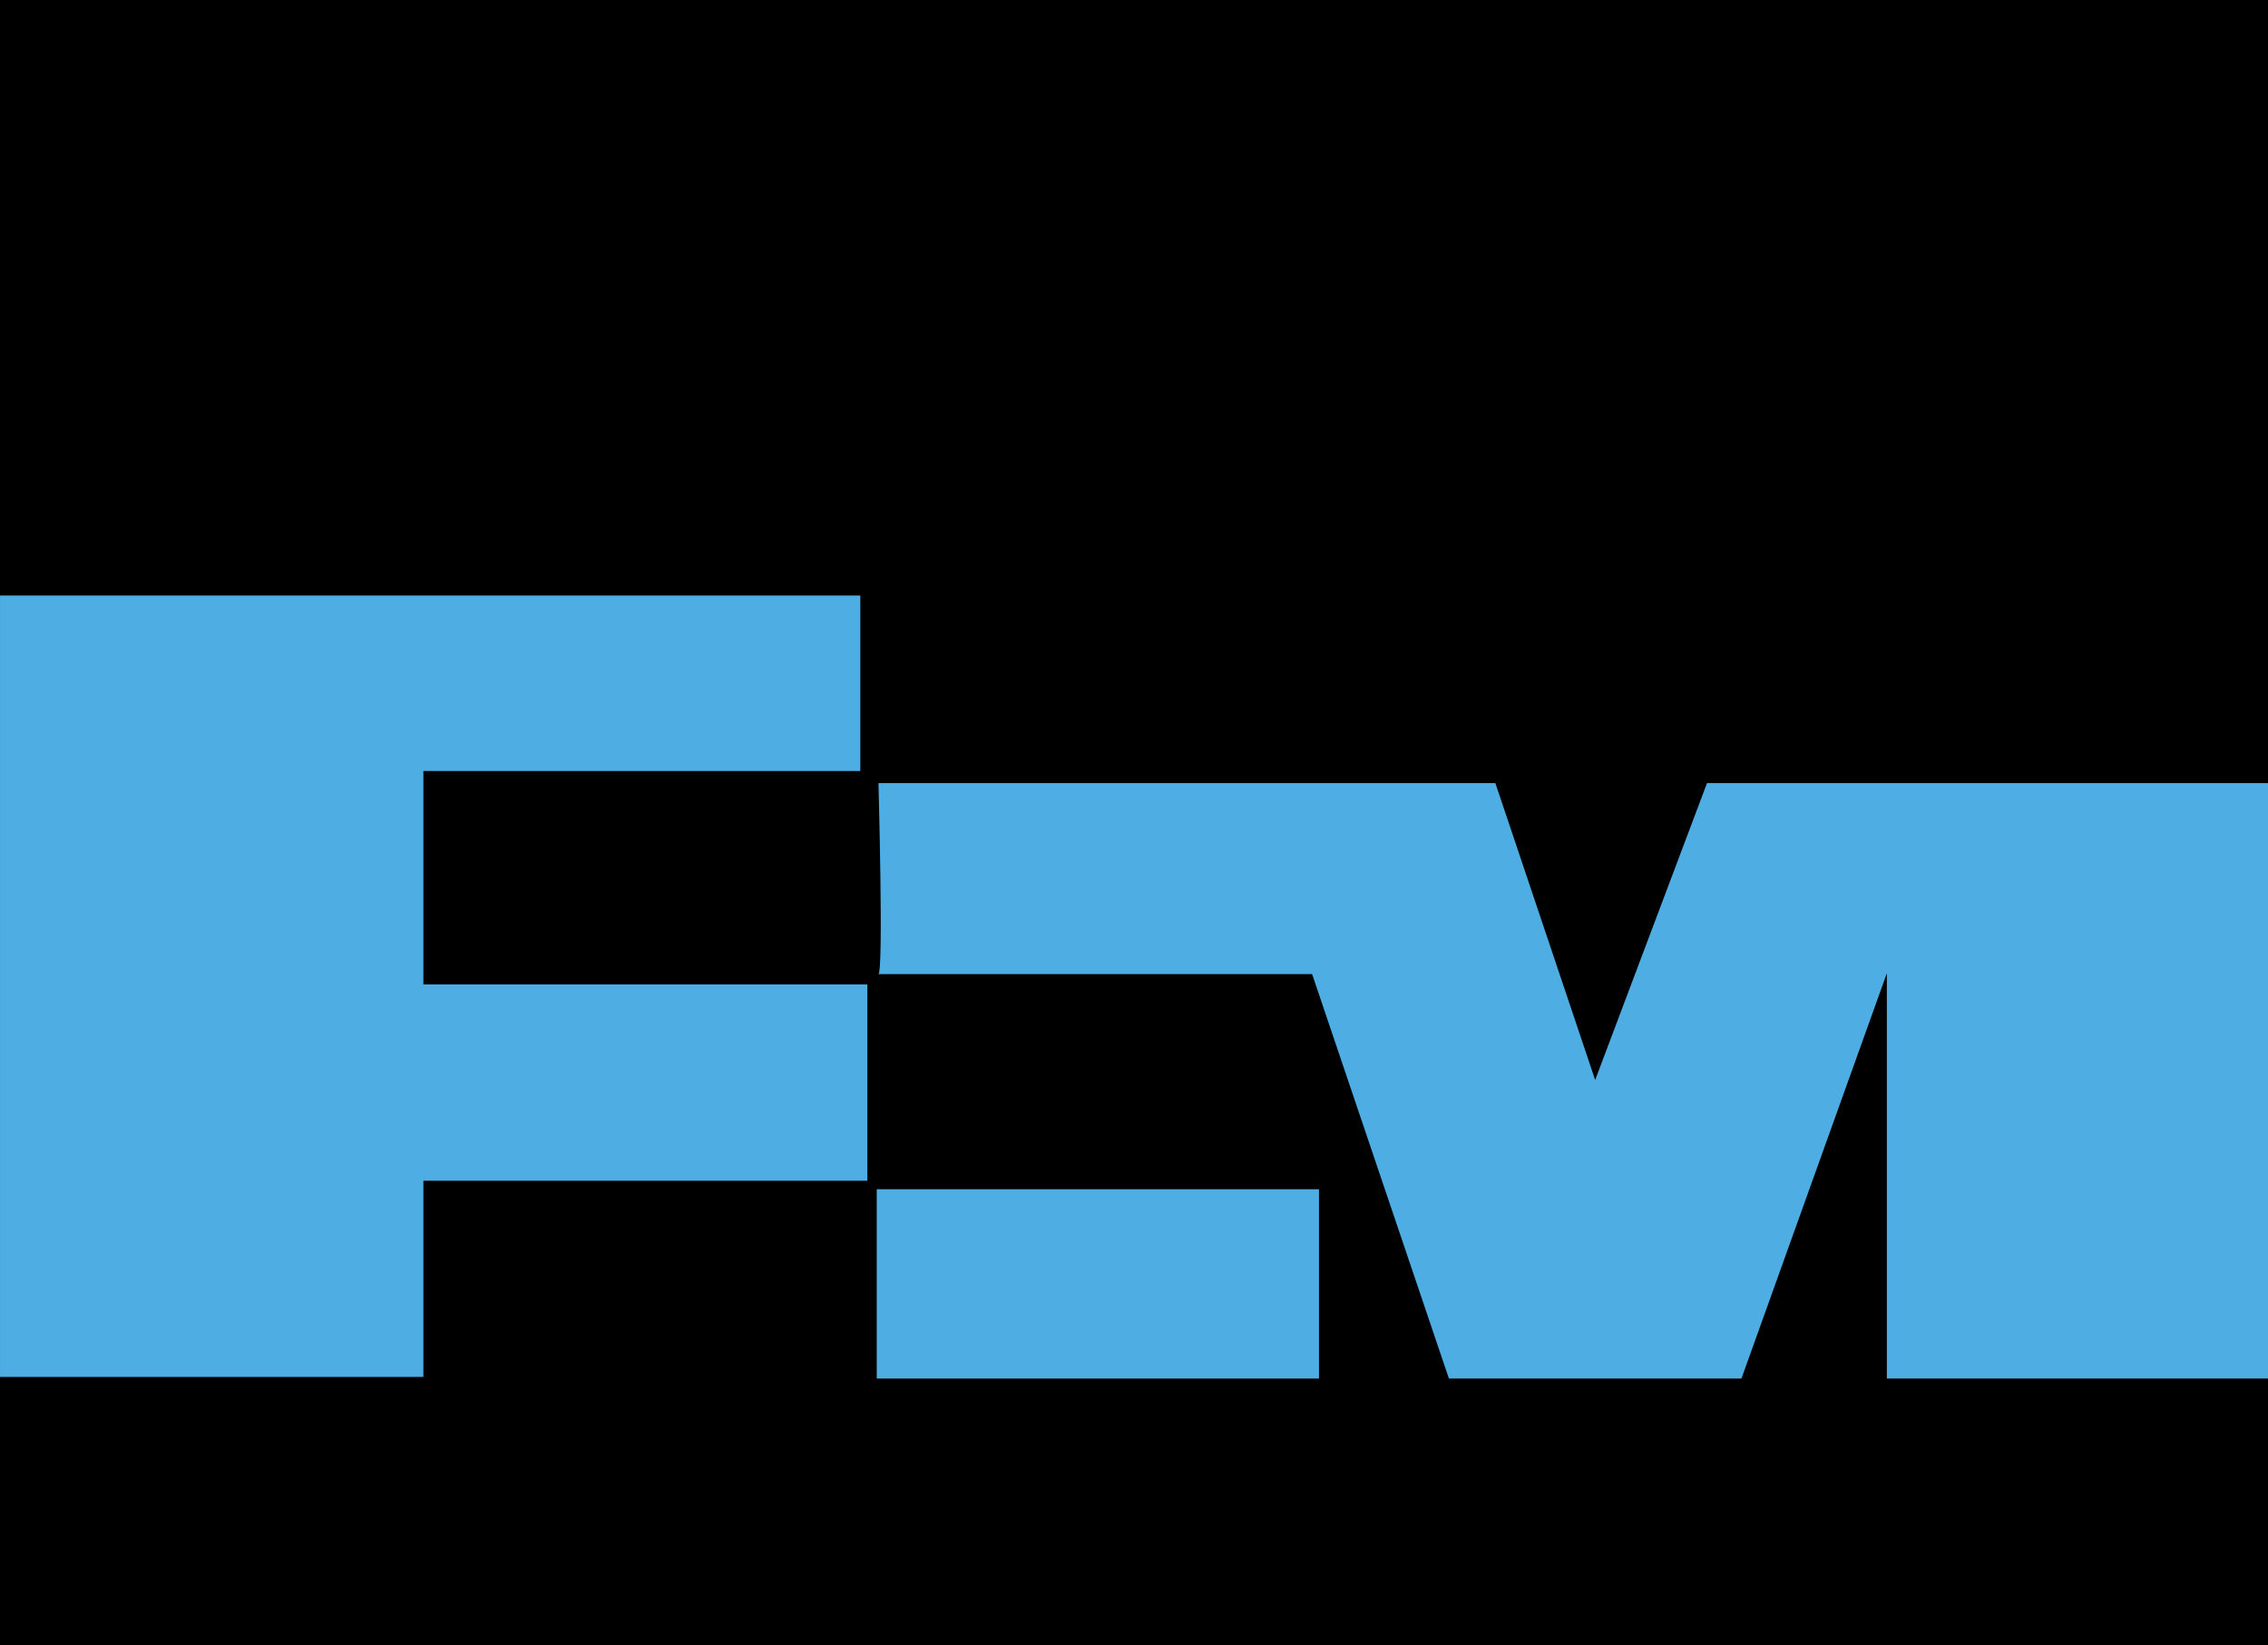 <?xml version="1.0" encoding="UTF-8" standalone="no"?>
<!-- Created with Inkscape (http://www.inkscape.org/) -->

<svg
   version="1.0"
   width="786.845"
   height="570.731"
   id="svg2"
   sodipodi:docname="0000831259.svg"
   xmlns:inkscape="http://www.inkscape.org/namespaces/inkscape"
   xmlns:sodipodi="http://sodipodi.sourceforge.net/DTD/sodipodi-0.dtd"
   xmlns="http://www.w3.org/2000/svg"
   xmlns:svg="http://www.w3.org/2000/svg">
  <sodipodi:namedview
     id="namedview9"
     pagecolor="#ffffff"
     bordercolor="#000000"
     borderopacity="0.25"
     inkscape:showpageshadow="2"
     inkscape:pageopacity="0.0"
     inkscape:pagecheckerboard="0"
     inkscape:deskcolor="#d1d1d1"
     showgrid="false" />
  <defs
     id="defs4" />
  <g
     id="layer1"
     transform="translate(-7.396,-4.712)">
    <rect
       width="786.845"
       height="570.731"
       rx="0"
       ry="0"
       x="7.396"
       y="4.712"
       id="rect2396"
       style="opacity:1;fill:#000000;fill-opacity:1;fill-rule:nonzero;stroke:none;stroke-width:5;stroke-linecap:round;stroke-linejoin:round;stroke-miterlimit:4;stroke-dasharray:none;stroke-opacity:1" />
    <path
       d="M 7.402,211.282 V 482.329 H 154.284 v -68.039 H 308.313 V 346.177 H 154.284 V 272.155 H 305.875 V 211.282 H 154.284 8.584 Z"
       id="rect3168"
       style="opacity:1;fill:#4eade3;fill-opacity:1;fill-rule:nonzero;stroke:none;stroke-width:5;stroke-linecap:round;stroke-linejoin:round;stroke-miterlimit:4;stroke-dasharray:none;stroke-opacity:1" />
    <rect
       width="153.429"
       height="65.67"
       x="311.567"
       y="417.239"
       id="rect3175"
       style="opacity:1;fill:#4eade3;fill-opacity:1;fill-rule:nonzero;stroke:none;stroke-width:5;stroke-linecap:round;stroke-linejoin:round;stroke-miterlimit:4;stroke-dasharray:none;stroke-opacity:1" />
    <path
       d="m 312.164,342.614 c 1.791,-1.194 0,-66.267 0,-66.267 h 214.024 l 34.626,102.982 38.805,-102.982 H 794.239 V 482.909 H 662.006 V 342.315 L 611.559,482.909 H 510.069 L 462.608,342.614 Z"
       id="path3177"
       style="fill:#4eade3;fill-opacity:1;fill-rule:evenodd;stroke:none;stroke-width:1px;stroke-linecap:butt;stroke-linejoin:miter;stroke-opacity:1" />
  </g>
</svg>
